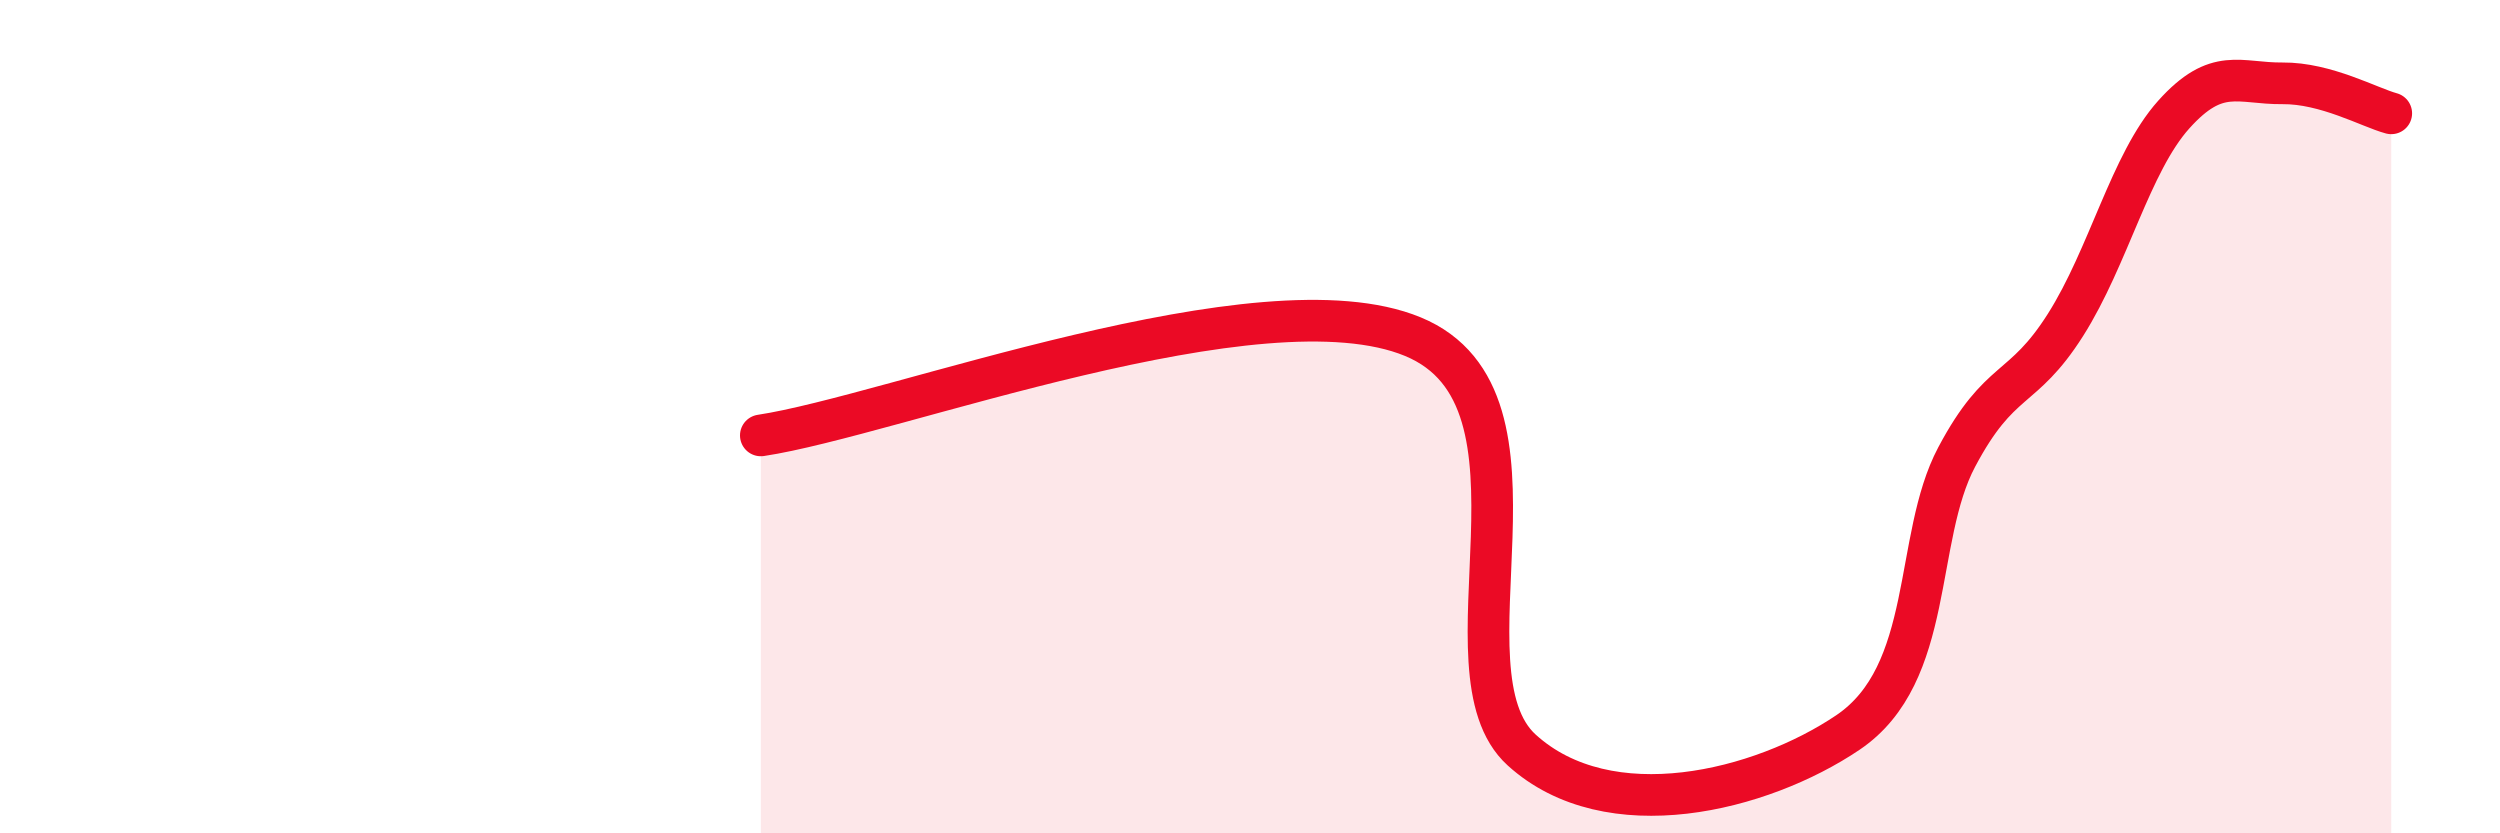 
    <svg width="60" height="20" viewBox="0 0 60 20" xmlns="http://www.w3.org/2000/svg">
      <path
        d="M 18.26,10.45 C 21.39,9.98 30.26,6.57 33.91,8.08 C 37.56,9.59 34.43,16.1 36.52,18 C 38.61,19.9 42.26,18.99 44.35,17.58 C 46.44,16.17 45.92,12.93 46.96,10.97 C 48,9.01 48.53,9.44 49.57,7.8 C 50.61,6.16 51.13,3.91 52.17,2.75 C 53.21,1.59 53.74,2.01 54.78,2 C 55.82,1.99 56.87,2.58 57.39,2.72L57.39 20L18.26 20Z"
        fill="#EB0A25"
        opacity="0.1"
        stroke-linecap="round"
        stroke-linejoin="round"
      />
      <path
        d="M 18.26,10.45 C 21.39,9.98 30.26,6.57 33.91,8.08 C 37.56,9.59 34.43,16.1 36.52,18 C 38.61,19.9 42.26,18.99 44.35,17.58 C 46.44,16.17 45.92,12.93 46.96,10.97 C 48,9.01 48.53,9.44 49.57,7.8 C 50.61,6.16 51.13,3.91 52.17,2.75 C 53.21,1.59 53.74,2.01 54.78,2 C 55.82,1.99 56.87,2.58 57.39,2.72"
        stroke="#EB0A25"
        stroke-width="1"
        fill="none"
        stroke-linecap="round"
        stroke-linejoin="round"
      />
    </svg>
  